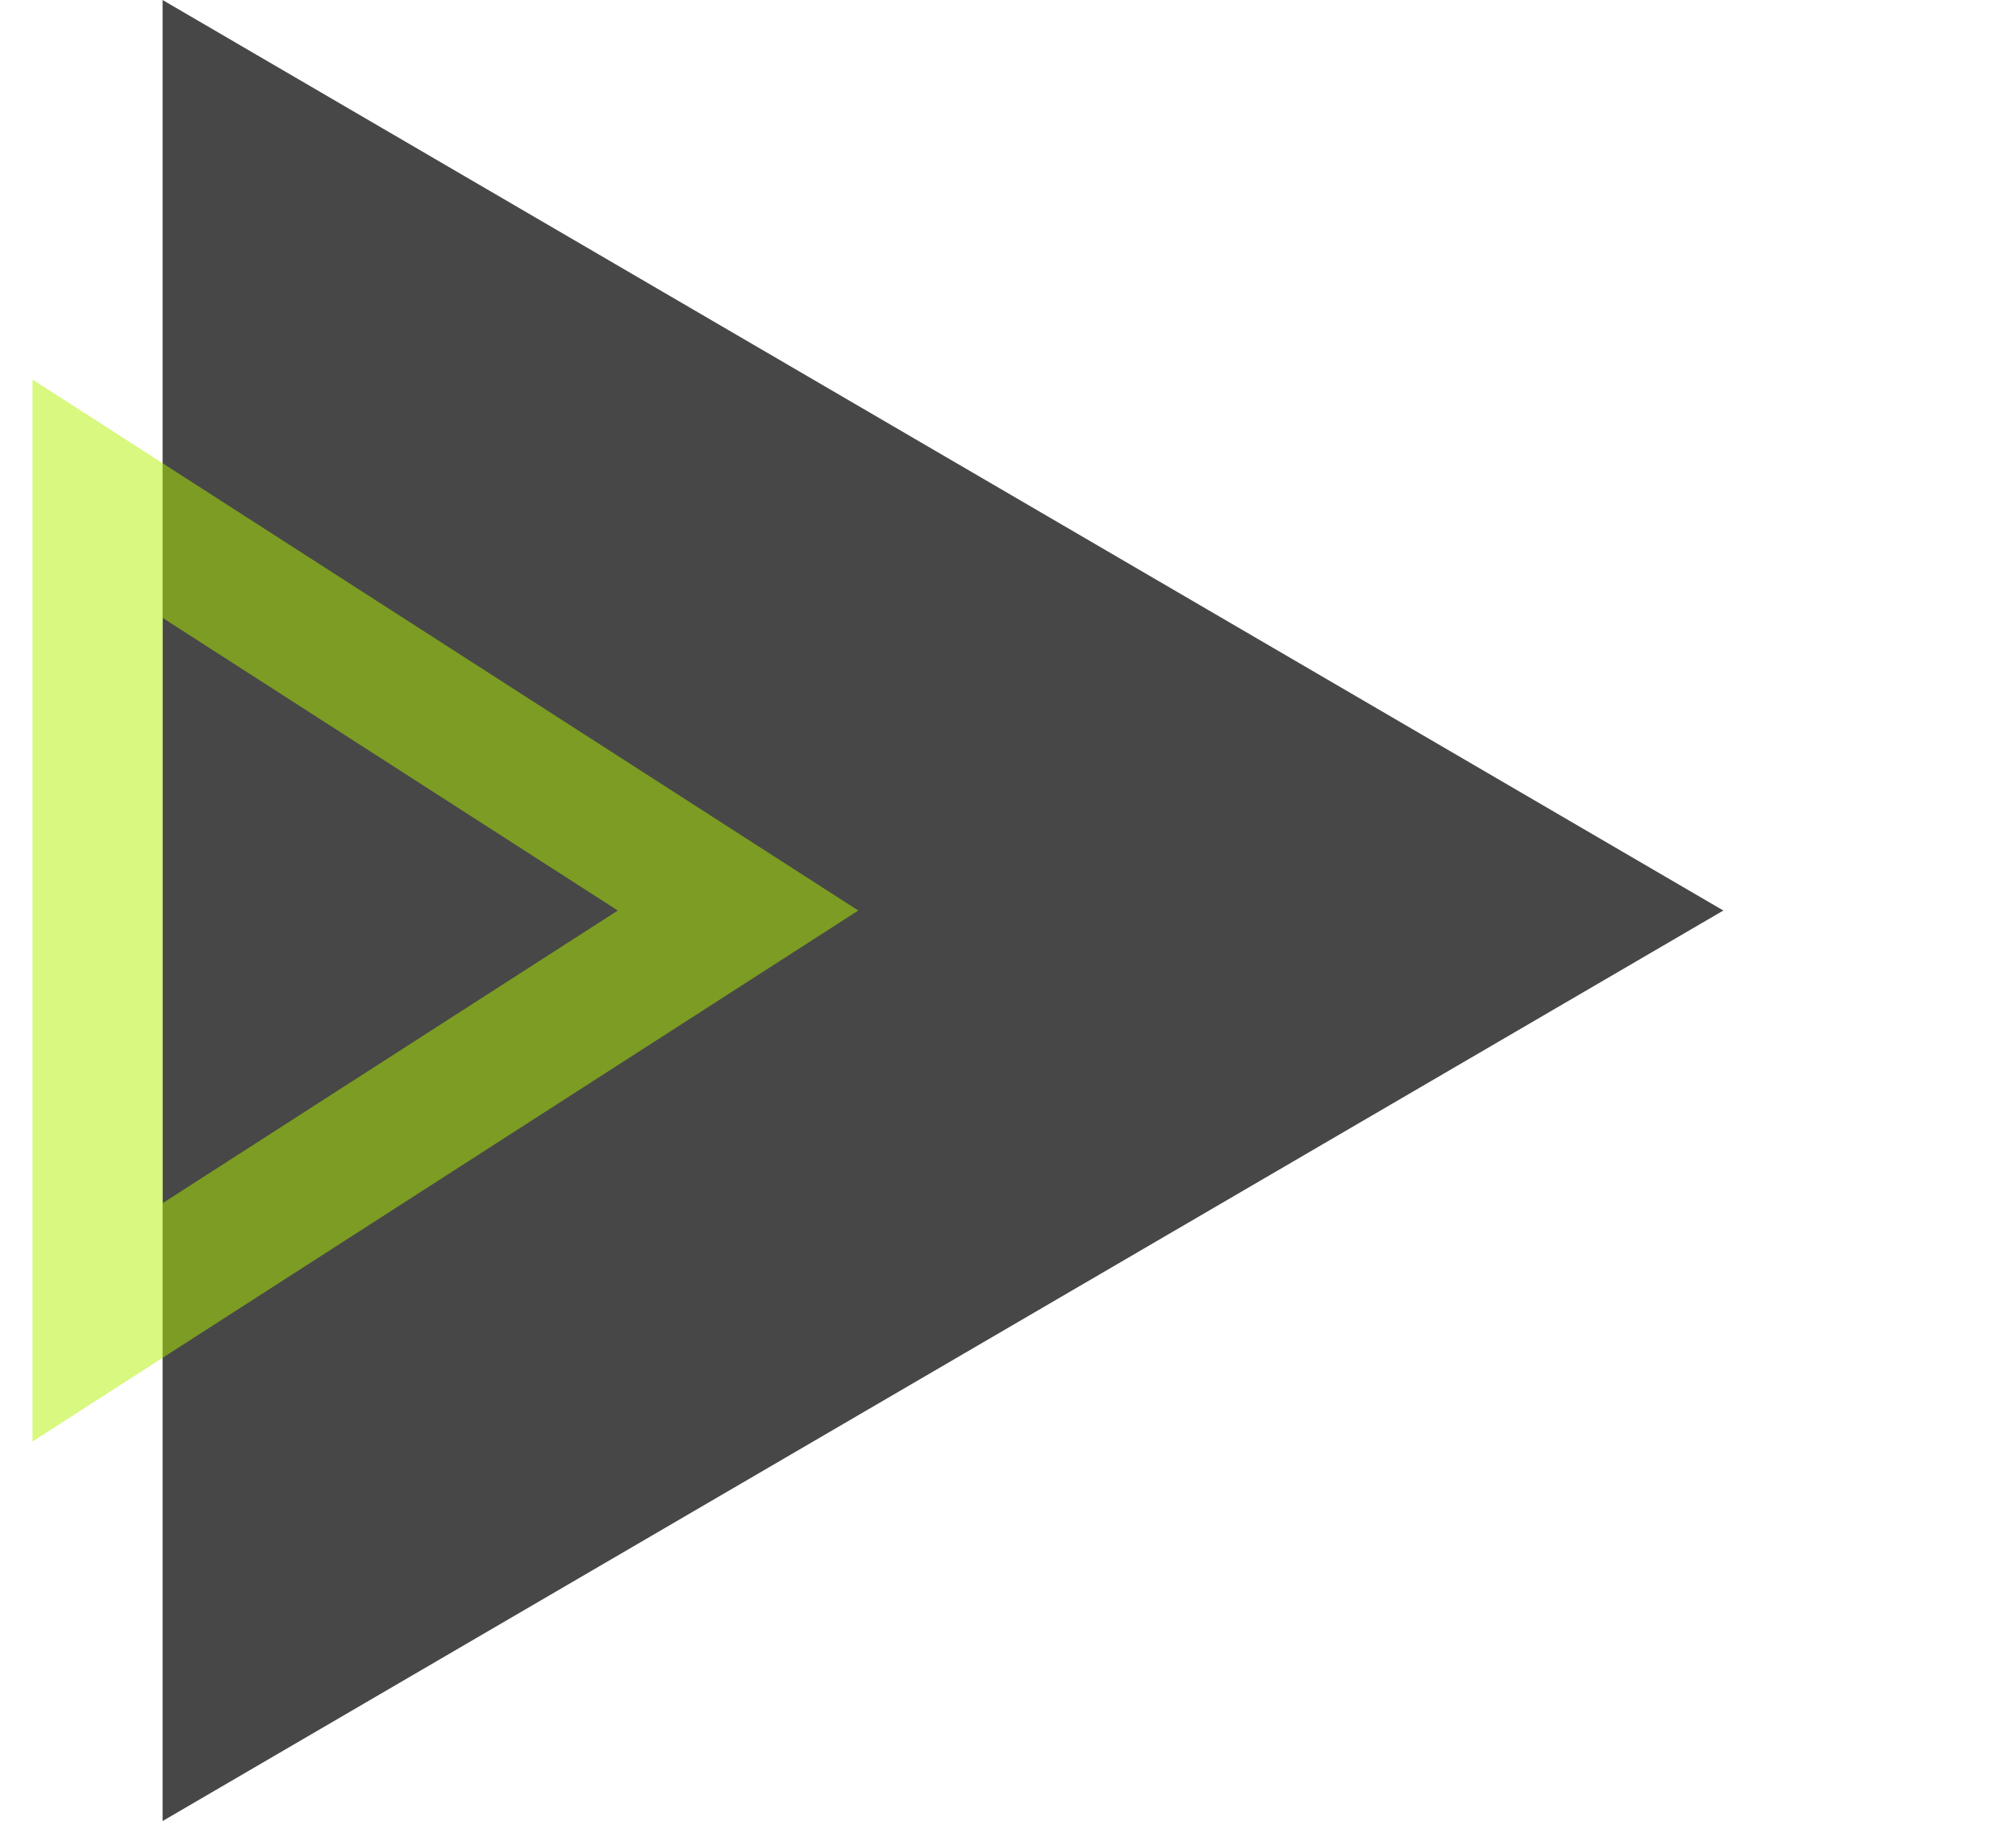<svg width="31" height="28" viewBox="0 0 31 28" fill="none" xmlns="http://www.w3.org/2000/svg">
    <path d="M26.5 14L2.5 28L2.5 -1.04907e-06L26.5 14Z" fill="#474747"/>
    <path d="M10.041 14.841L11.349 14L10.041 13.159L3.041 8.659L1.5 7.668L1.5 9.5L1.5 18.5L1.5 20.332L3.041 19.341L10.041 14.841Z" stroke="rgba(179, 242, 0, 0.50)" stroke-width="2"/>
</svg>
